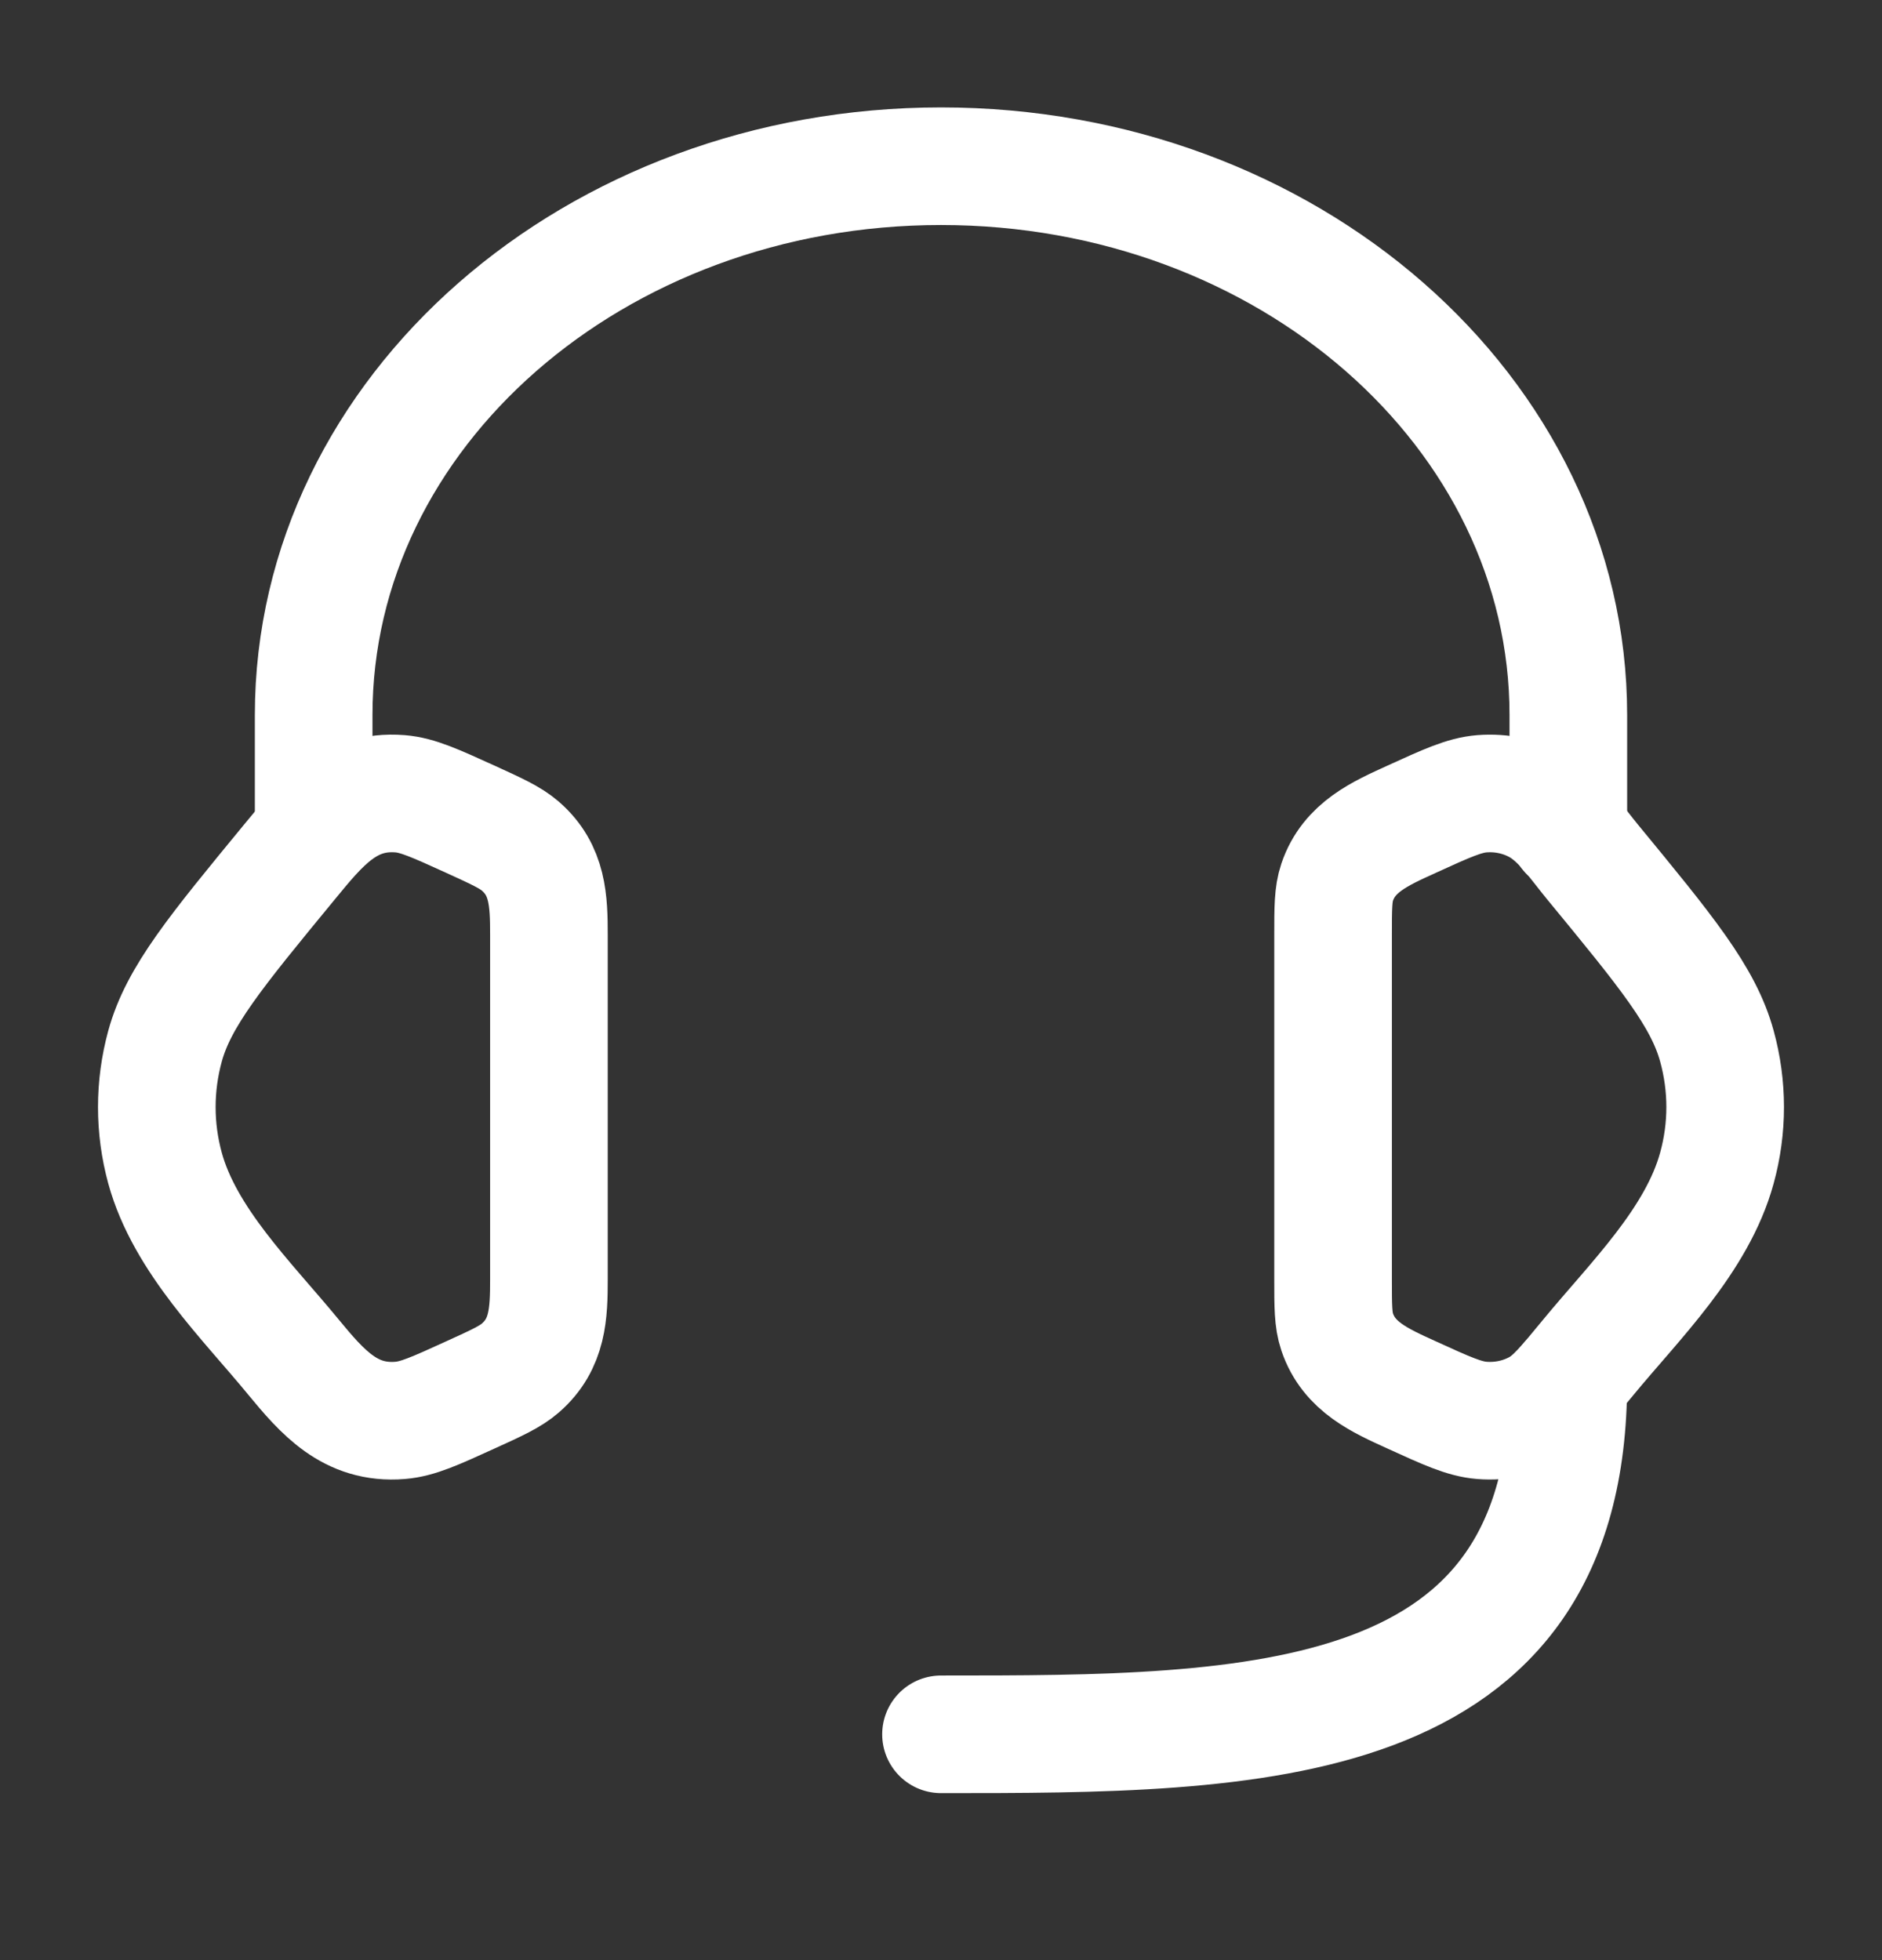 <?xml version="1.0" encoding="UTF-8"?>
<svg xmlns="http://www.w3.org/2000/svg" width="24" height="25" viewBox="0 0 24 25" fill="none">
  <rect x="0" y="0" width="24" height="25" fill="#333333" stroke="none"/>
  <path d="M17 11.924C17 11.579 17 11.406 17.052 11.252C17.203 10.804 17.602 10.631 18.001 10.449C18.45 10.244 18.674 10.142 18.897 10.124C19.149 10.104 19.402 10.158 19.618 10.279C19.904 10.44 20.104 10.745 20.308 10.993C21.251 12.139 21.723 12.712 21.895 13.344C22.035 13.853 22.035 14.387 21.895 14.896C21.644 15.818 20.849 16.59 20.26 17.305C19.959 17.671 19.808 17.854 19.618 17.961C19.402 18.082 19.149 18.136 18.897 18.116C18.674 18.098 18.45 17.996 18.001 17.791C17.602 17.609 17.203 17.436 17.052 16.988C17 16.834 17 16.661 17 16.316V11.924Z" stroke="white" stroke-width="1.5"></path>
  <path d="M7 11.925C7 11.489 6.988 11.098 6.636 10.792C6.508 10.681 6.338 10.604 5.999 10.449C5.55 10.245 5.326 10.142 5.103 10.124C4.436 10.07 4.077 10.526 3.692 10.993C2.749 12.139 2.277 12.712 2.104 13.344C1.965 13.854 1.965 14.387 2.104 14.897C2.356 15.818 3.152 16.59 3.74 17.306C4.111 17.756 4.466 18.168 5.103 18.116C5.326 18.098 5.55 17.996 5.999 17.791C6.338 17.637 6.508 17.559 6.636 17.448C6.988 17.142 7 16.751 7 16.316V11.925Z" stroke="white" stroke-width="1.5"></path>
  <path d="M20 10.62V9.12C20 5.254 16.418 2.12 12 2.12C7.582 2.12 4 5.254 4 9.12V10.62" stroke="white" stroke-width="1.5" stroke-linecap="round" stroke-linejoin="round"></path>
  <path d="M20 17.62C20 22.12 16 22.12 12 22.12" stroke="white" stroke-width="1.5" stroke-linecap="round" stroke-linejoin="round"></path>
</svg>
